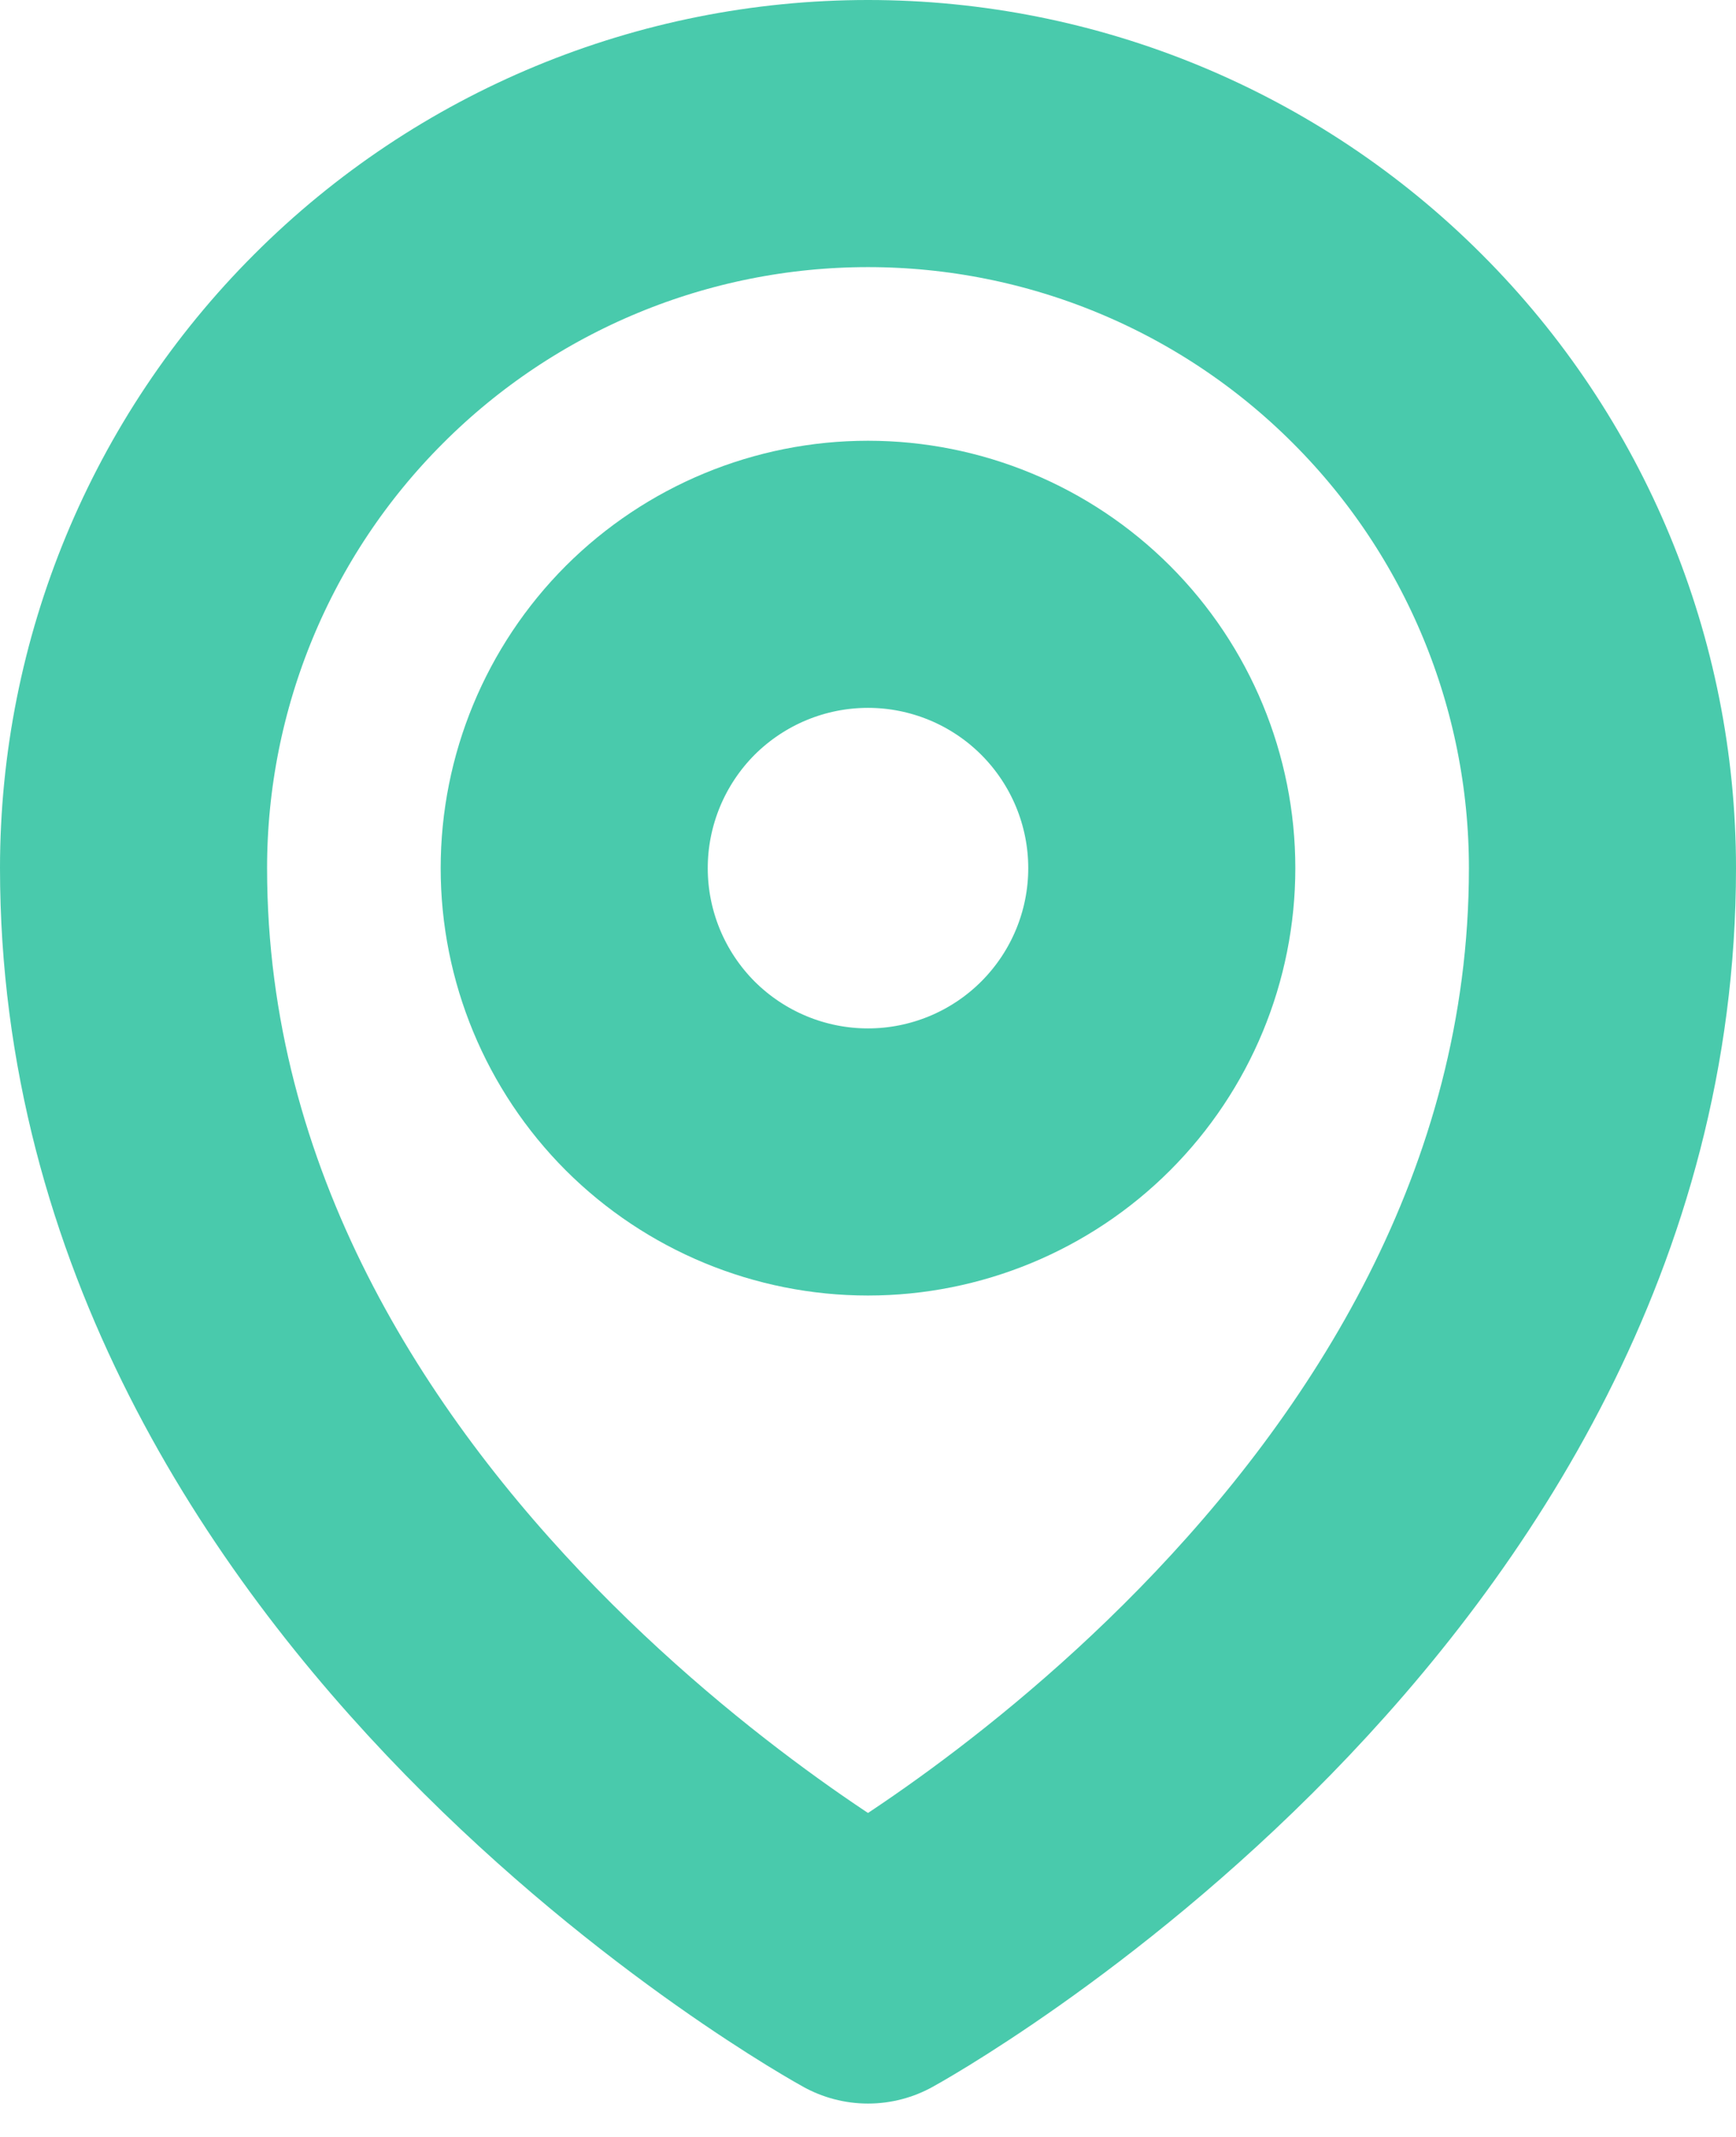 <svg width="13" height="16" viewBox="0 0 13 16" fill="none" xmlns="http://www.w3.org/2000/svg">
<path d="M8.7 6.5C8.7 7.084 8.468 7.643 8.055 8.056C7.643 8.468 7.083 8.7 6.5 8.7C5.916 8.7 5.357 8.468 4.944 8.056C4.532 7.643 4.3 7.084 4.3 6.5C4.3 5.917 4.532 5.357 4.944 4.944C5.357 4.532 5.916 4.3 6.5 4.3C7.083 4.3 7.643 4.532 8.055 4.944C8.468 5.357 8.7 5.917 8.7 6.5V6.5Z" stroke="#49CAAC" stroke-width="2" stroke-linecap="round" stroke-linejoin="round"/>
<path d="M12 6.5C12 11.738 6.5 14.75 6.5 14.75C6.5 14.75 1 11.738 1 6.5C1 5.041 1.579 3.642 2.611 2.611C3.642 1.579 5.041 1 6.5 1C7.959 1 9.358 1.579 10.389 2.611C11.421 3.642 12 5.041 12 6.5V6.5Z" stroke="#49CAAC" stroke-width="2" stroke-linecap="round" stroke-linejoin="round"/>
</svg>

